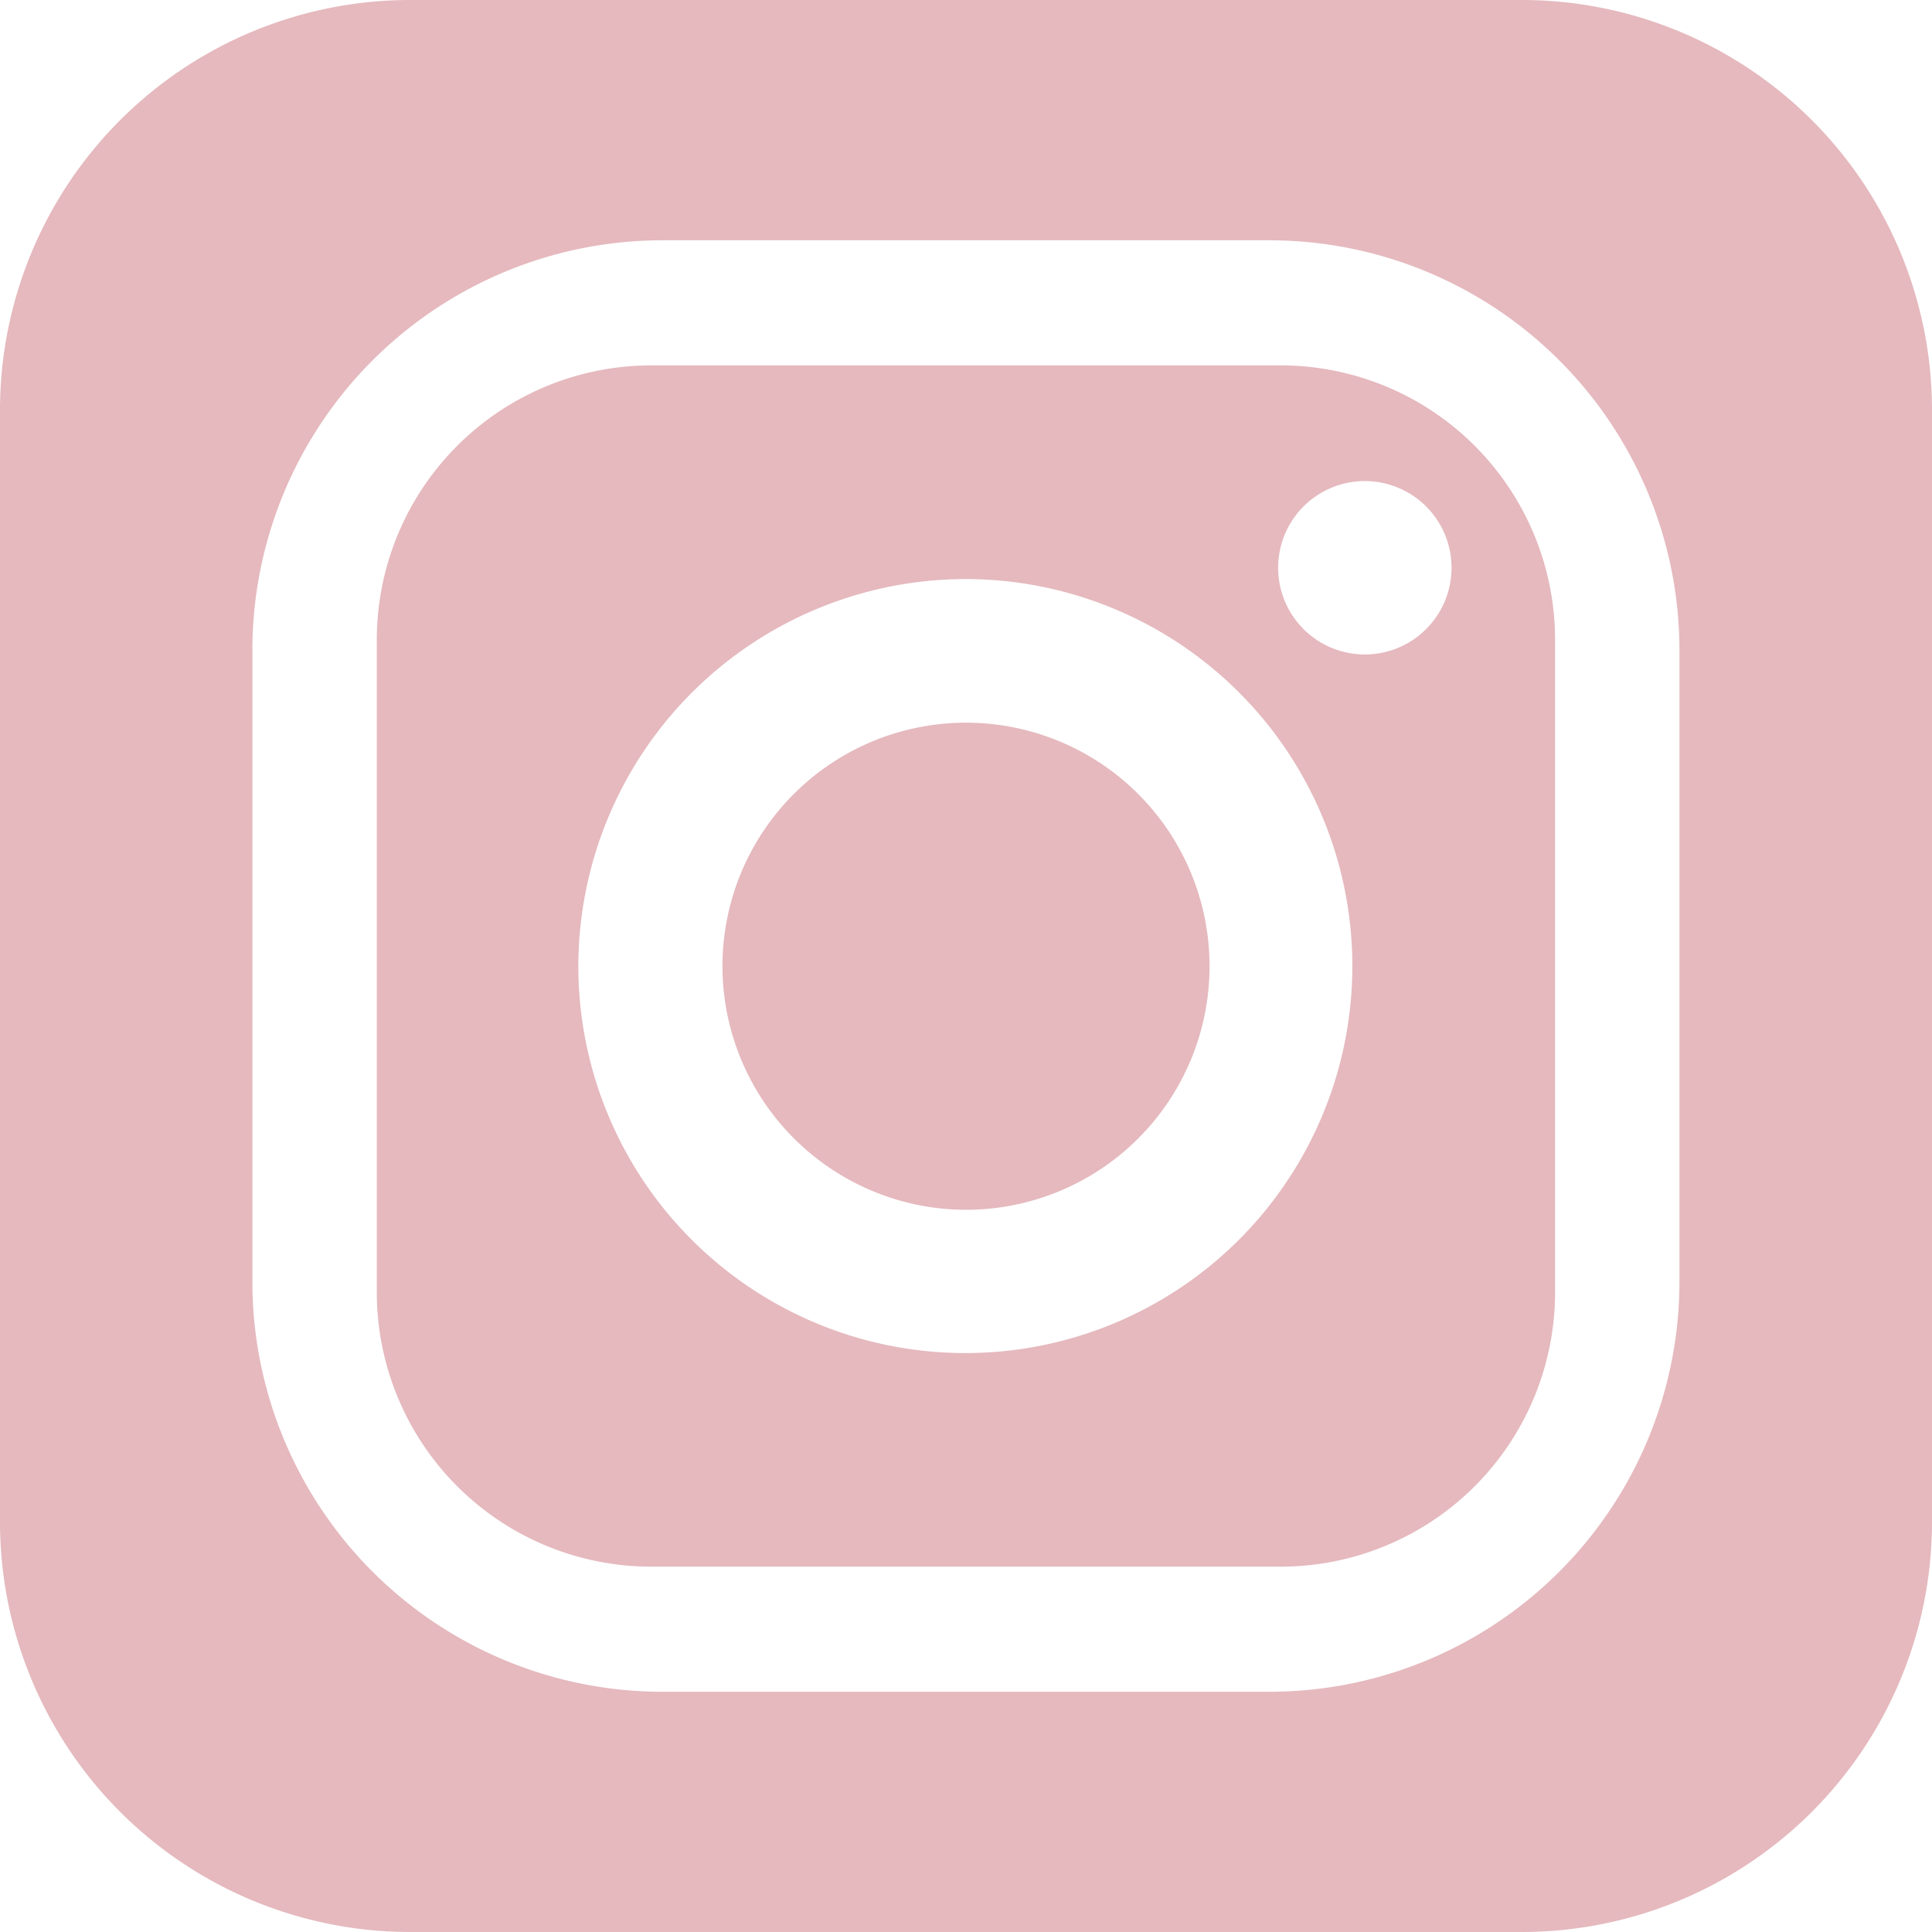 <svg id="インスタグラムのシンプルなロゴのアイコン_2" data-name="インスタグラムのシンプルなロゴのアイコン 2" xmlns="http://www.w3.org/2000/svg" width="32" height="32" viewBox="0 0 32 32">
  <path id="パス_2" data-name="パス 2" d="M110.019,122.166h10.426a4.546,4.546,0,0,0,4.544-4.538V106.807a4.546,4.546,0,0,0-4.544-4.538H110.019a4.547,4.547,0,0,0-4.546,4.538v10.821A4.547,4.547,0,0,0,110.019,122.166Zm11.822-17.981a1.436,1.436,0,1,1-1.439,1.436A1.436,1.436,0,0,1,121.841,104.185Zm-6.61,1.623a6.41,6.41,0,1,1-6.42,6.409A6.422,6.422,0,0,1,115.231,105.808Z" transform="translate(-99.232 -96.217)" fill="#e5b9be"/>
  <path id="パス_3" data-name="パス 3" d="M191.861,195.9a4.034,4.034,0,1,0-4.033-4.035A4.04,4.04,0,0,0,191.861,195.9Z" transform="translate(-175.862 -175.862)" fill="#e5b9be"/>
  <path id="パス_4" data-name="パス 4" d="M25.205,0H6.795A6.794,6.794,0,0,0,0,6.795V25.206A6.794,6.794,0,0,0,6.795,32H25.205A6.794,6.794,0,0,0,32,25.206V6.795A6.794,6.794,0,0,0,25.205,0ZM4.18,10.774A6.794,6.794,0,0,1,10.975,3.98H21.025a6.793,6.793,0,0,1,6.792,6.794V21.226a6.793,6.793,0,0,1-6.792,6.795H10.975A6.794,6.794,0,0,1,4.18,21.226V10.774Z" fill="#e5b9be"/>
</svg>
